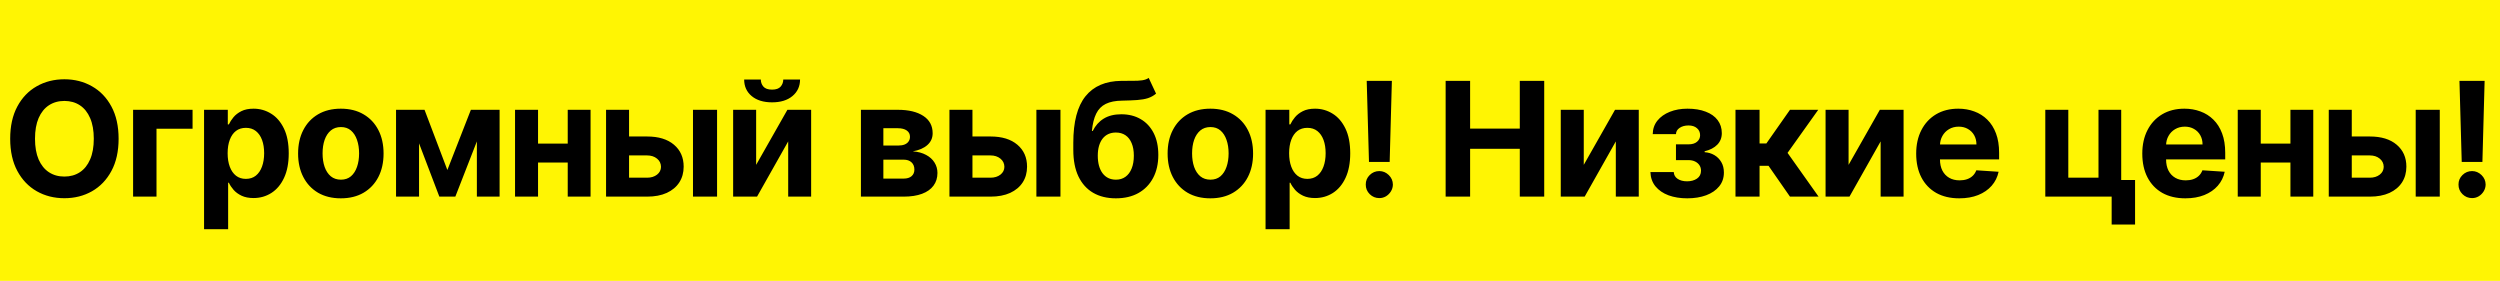 <svg width="267" height="30" viewBox="0 0 267 30" fill="none" xmlns="http://www.w3.org/2000/svg">
<rect width="267" height="30" fill="#FFF503"/>
<path d="M12.667 14.818C12.667 16.166 12.411 17.313 11.9 18.259C11.393 19.205 10.701 19.927 9.823 20.427C8.95 20.922 7.968 21.169 6.877 21.169C5.779 21.169 4.793 20.919 3.919 20.421C3.046 19.921 2.356 19.199 1.849 18.253C1.341 17.307 1.088 16.162 1.088 14.818C1.088 13.47 1.341 12.323 1.849 11.377C2.356 10.431 3.046 9.711 3.919 9.216C4.793 8.717 5.779 8.467 6.877 8.467C7.968 8.467 8.95 8.717 9.823 9.216C10.701 9.711 11.393 10.431 11.9 11.377C12.411 12.323 12.667 13.47 12.667 14.818ZM10.017 14.818C10.017 13.945 9.886 13.208 9.624 12.609C9.367 12.009 9.002 11.554 8.531 11.244C8.061 10.934 7.509 10.78 6.877 10.78C6.245 10.78 5.694 10.934 5.223 11.244C4.752 11.554 4.386 12.009 4.124 12.609C3.867 13.208 3.738 13.945 3.738 14.818C3.738 15.691 3.867 16.428 4.124 17.028C4.386 17.627 4.752 18.082 5.223 18.392C5.694 18.702 6.245 18.857 6.877 18.857C7.509 18.857 8.061 18.702 8.531 18.392C9.002 18.082 9.367 17.627 9.624 17.028C9.886 16.428 10.017 15.691 10.017 14.818ZM20.566 11.727V13.75H16.714V21H14.215V11.727H20.566ZM21.794 24.477V11.727H24.329V13.285H24.444C24.557 13.035 24.72 12.782 24.933 12.524C25.15 12.262 25.432 12.045 25.778 11.872C26.128 11.695 26.563 11.607 27.082 11.607C27.758 11.607 28.382 11.784 28.953 12.138C29.525 12.488 29.982 13.017 30.324 13.726C30.666 14.43 30.837 15.313 30.837 16.376C30.837 17.41 30.67 18.283 30.336 18.996C30.006 19.704 29.555 20.241 28.984 20.608C28.416 20.97 27.78 21.151 27.076 21.151C26.577 21.151 26.152 21.068 25.802 20.903C25.456 20.738 25.172 20.531 24.951 20.282C24.73 20.028 24.561 19.773 24.444 19.515H24.365V24.477H21.794ZM24.311 16.364C24.311 16.915 24.388 17.396 24.541 17.806C24.693 18.217 24.915 18.537 25.205 18.766C25.494 18.992 25.846 19.104 26.261 19.104C26.68 19.104 27.034 18.99 27.323 18.76C27.613 18.527 27.833 18.205 27.982 17.794C28.134 17.38 28.211 16.903 28.211 16.364C28.211 15.828 28.137 15.357 27.988 14.951C27.839 14.544 27.619 14.227 27.33 13.997C27.04 13.768 26.684 13.653 26.261 13.653C25.843 13.653 25.488 13.764 25.198 13.985C24.913 14.206 24.693 14.52 24.541 14.927C24.388 15.333 24.311 15.812 24.311 16.364ZM36.401 21.181C35.463 21.181 34.652 20.982 33.968 20.584C33.288 20.181 32.763 19.622 32.393 18.905C32.022 18.185 31.837 17.35 31.837 16.4C31.837 15.442 32.022 14.605 32.393 13.889C32.763 13.168 33.288 12.609 33.968 12.21C34.652 11.808 35.463 11.607 36.401 11.607C37.339 11.607 38.148 11.808 38.828 12.21C39.512 12.609 40.039 13.168 40.41 13.889C40.78 14.605 40.965 15.442 40.965 16.4C40.965 17.35 40.78 18.185 40.41 18.905C40.039 19.622 39.512 20.181 38.828 20.584C38.148 20.982 37.339 21.181 36.401 21.181ZM36.413 19.189C36.84 19.189 37.196 19.068 37.482 18.827C37.767 18.581 37.983 18.247 38.128 17.825C38.277 17.402 38.351 16.921 38.351 16.382C38.351 15.842 38.277 15.361 38.128 14.939C37.983 14.516 37.767 14.182 37.482 13.937C37.196 13.691 36.84 13.569 36.413 13.569C35.983 13.569 35.62 13.691 35.327 13.937C35.037 14.182 34.818 14.516 34.669 14.939C34.524 15.361 34.451 15.842 34.451 16.382C34.451 16.921 34.524 17.402 34.669 17.825C34.818 18.247 35.037 18.581 35.327 18.827C35.62 19.068 35.983 19.189 36.413 19.189ZM47.779 18.157L50.29 11.727H52.246L48.63 21H46.922L43.39 11.727H45.34L47.779 18.157ZM44.754 11.727V21H42.297V11.727H44.754ZM50.93 21V11.727H53.357V21H50.93ZM61.46 15.337V17.36H56.618V15.337H61.46ZM57.463 11.727V21H55.006V11.727H57.463ZM63.072 11.727V21H60.633V11.727H63.072ZM66.338 14.577H69.109C70.337 14.577 71.295 14.87 71.983 15.458C72.671 16.042 73.015 16.822 73.015 17.8C73.015 18.436 72.86 18.996 72.55 19.479C72.241 19.958 71.794 20.332 71.21 20.602C70.627 20.867 69.927 21 69.109 21H64.727V11.727H67.184V18.978H69.109C69.54 18.978 69.894 18.869 70.172 18.652C70.45 18.434 70.591 18.157 70.595 17.819C70.591 17.46 70.45 17.169 70.172 16.943C69.894 16.714 69.54 16.599 69.109 16.599H66.338V14.577ZM74.011 21V11.727H76.583V21H74.011ZM80.756 17.607L84.094 11.727H86.63V21H84.179V15.102L80.852 21H78.299V11.727H80.756V17.607ZM83.653 8.491H85.447C85.442 9.224 85.171 9.814 84.632 10.26C84.096 10.707 83.372 10.93 82.458 10.93C81.541 10.93 80.814 10.707 80.279 10.26C79.744 9.814 79.476 9.224 79.476 8.491H81.257C81.253 8.769 81.341 9.019 81.522 9.24C81.708 9.461 82.019 9.572 82.458 9.572C82.885 9.572 83.191 9.463 83.376 9.246C83.561 9.029 83.653 8.777 83.653 8.491ZM91.946 21V11.727H95.9C97.043 11.727 97.947 11.945 98.611 12.379C99.275 12.814 99.607 13.432 99.607 14.233C99.607 14.736 99.42 15.154 99.045 15.488C98.671 15.822 98.152 16.048 97.488 16.164C98.043 16.205 98.516 16.331 98.906 16.545C99.301 16.754 99.601 17.026 99.806 17.36C100.015 17.694 100.12 18.064 100.12 18.471C100.12 18.998 99.979 19.451 99.697 19.829C99.42 20.207 99.011 20.497 98.472 20.698C97.937 20.899 97.283 21 96.51 21H91.946ZM94.343 19.074H96.51C96.868 19.074 97.148 18.99 97.349 18.821C97.554 18.648 97.657 18.412 97.657 18.114C97.657 17.784 97.554 17.525 97.349 17.336C97.148 17.146 96.868 17.052 96.51 17.052H94.343V19.074ZM94.343 15.543H95.954C96.212 15.543 96.431 15.506 96.612 15.434C96.798 15.357 96.939 15.249 97.035 15.108C97.136 14.967 97.186 14.8 97.186 14.607C97.186 14.321 97.071 14.098 96.842 13.937C96.612 13.776 96.299 13.695 95.9 13.695H94.343V15.543ZM103.013 14.577H105.784C107.011 14.577 107.969 14.87 108.657 15.458C109.345 16.042 109.69 16.822 109.69 17.8C109.69 18.436 109.535 18.996 109.225 19.479C108.915 19.958 108.468 20.332 107.885 20.602C107.301 20.867 106.601 21 105.784 21H101.401V11.727H103.858V18.978H105.784C106.214 18.978 106.568 18.869 106.846 18.652C107.124 18.434 107.265 18.157 107.269 17.819C107.265 17.46 107.124 17.169 106.846 16.943C106.568 16.714 106.214 16.599 105.784 16.599H103.013V14.577ZM110.686 21V11.727H113.257V21H110.686ZM122.682 8.322L123.467 10.001C123.205 10.218 122.916 10.379 122.598 10.484C122.28 10.584 121.899 10.651 121.457 10.683C121.018 10.715 120.483 10.737 119.851 10.749C119.134 10.757 118.551 10.872 118.1 11.093C117.649 11.315 117.307 11.663 117.074 12.138C116.84 12.609 116.687 13.224 116.615 13.985H116.706C116.983 13.418 117.374 12.979 117.877 12.669C118.384 12.359 119.01 12.204 119.754 12.204C120.543 12.204 121.233 12.377 121.825 12.723C122.421 13.069 122.883 13.566 123.213 14.214C123.543 14.863 123.708 15.639 123.708 16.545C123.708 17.486 123.523 18.305 123.153 19.002C122.787 19.694 122.266 20.231 121.589 20.614C120.913 20.992 120.108 21.181 119.175 21.181C118.237 21.181 117.428 20.984 116.748 20.59C116.072 20.195 115.548 19.613 115.178 18.845C114.812 18.076 114.629 17.13 114.629 16.008V15.247C114.629 13.013 115.064 11.357 115.933 10.278C116.802 9.2 118.08 8.652 119.766 8.636C120.225 8.628 120.64 8.626 121.01 8.63C121.38 8.634 121.704 8.616 121.982 8.576C122.264 8.536 122.497 8.451 122.682 8.322ZM119.187 19.189C119.581 19.189 119.919 19.086 120.201 18.881C120.487 18.676 120.706 18.382 120.859 18C121.016 17.617 121.094 17.16 121.094 16.629C121.094 16.102 121.016 15.655 120.859 15.289C120.706 14.919 120.487 14.637 120.201 14.444C119.915 14.251 119.573 14.154 119.175 14.154C118.877 14.154 118.609 14.209 118.372 14.317C118.134 14.426 117.931 14.587 117.762 14.8C117.597 15.009 117.468 15.269 117.376 15.579C117.287 15.885 117.243 16.235 117.243 16.629C117.243 17.422 117.414 18.048 117.756 18.507C118.102 18.962 118.579 19.189 119.187 19.189ZM129.265 21.181C128.327 21.181 127.516 20.982 126.832 20.584C126.152 20.181 125.627 19.622 125.256 18.905C124.886 18.185 124.701 17.35 124.701 16.4C124.701 15.442 124.886 14.605 125.256 13.889C125.627 13.168 126.152 12.609 126.832 12.21C127.516 11.808 128.327 11.607 129.265 11.607C130.203 11.607 131.012 11.808 131.692 12.21C132.376 12.609 132.903 13.168 133.273 13.889C133.644 14.605 133.829 15.442 133.829 16.4C133.829 17.35 133.644 18.185 133.273 18.905C132.903 19.622 132.376 20.181 131.692 20.584C131.012 20.982 130.203 21.181 129.265 21.181ZM129.277 19.189C129.704 19.189 130.06 19.068 130.346 18.827C130.631 18.581 130.847 18.247 130.992 17.825C131.14 17.402 131.215 16.921 131.215 16.382C131.215 15.842 131.14 15.361 130.992 14.939C130.847 14.516 130.631 14.182 130.346 13.937C130.06 13.691 129.704 13.569 129.277 13.569C128.846 13.569 128.484 13.691 128.19 13.937C127.901 14.182 127.681 14.516 127.532 14.939C127.387 15.361 127.315 15.842 127.315 16.382C127.315 16.921 127.387 17.402 127.532 17.825C127.681 18.247 127.901 18.581 128.19 18.827C128.484 19.068 128.846 19.189 129.277 19.189ZM135.161 24.477V11.727H137.697V13.285H137.811C137.924 13.035 138.087 12.782 138.3 12.524C138.518 12.262 138.799 12.045 139.145 11.872C139.496 11.695 139.93 11.607 140.449 11.607C141.126 11.607 141.749 11.784 142.321 12.138C142.892 12.488 143.349 13.017 143.691 13.726C144.033 14.43 144.204 15.313 144.204 16.376C144.204 17.41 144.037 18.283 143.703 18.996C143.373 19.704 142.923 20.241 142.351 20.608C141.784 20.97 141.148 21.151 140.443 21.151C139.944 21.151 139.52 21.068 139.17 20.903C138.824 20.738 138.54 20.531 138.318 20.282C138.097 20.028 137.928 19.773 137.811 19.515H137.733V24.477H135.161ZM137.679 16.364C137.679 16.915 137.755 17.396 137.908 17.806C138.061 18.217 138.282 18.537 138.572 18.766C138.862 18.992 139.214 19.104 139.628 19.104C140.047 19.104 140.401 18.99 140.691 18.76C140.981 18.527 141.2 18.205 141.349 17.794C141.502 17.38 141.578 16.903 141.578 16.364C141.578 15.828 141.504 15.357 141.355 14.951C141.206 14.544 140.987 14.227 140.697 13.997C140.407 13.768 140.051 13.653 139.628 13.653C139.21 13.653 138.856 13.764 138.566 13.985C138.28 14.206 138.061 14.52 137.908 14.927C137.755 15.333 137.679 15.812 137.679 16.364ZM148.652 8.636L148.416 17.293H146.207L145.965 8.636H148.652ZM147.312 21.157C146.913 21.157 146.571 21.016 146.285 20.734C146 20.449 145.859 20.107 145.863 19.708C145.859 19.314 146 18.976 146.285 18.694C146.571 18.412 146.913 18.271 147.312 18.271C147.694 18.271 148.03 18.412 148.32 18.694C148.609 18.976 148.756 19.314 148.76 19.708C148.756 19.974 148.686 20.217 148.549 20.439C148.416 20.656 148.241 20.831 148.024 20.964C147.807 21.093 147.569 21.157 147.312 21.157ZM154.394 21V8.636H157.008V13.738H162.314V8.636H164.922V21H162.314V15.893H157.008V21H154.394ZM169.146 17.607L172.484 11.727H175.02V21H172.569V15.102L169.242 21H166.689V11.727H169.146V17.607ZM176.264 18.374H178.758C178.77 18.68 178.907 18.921 179.168 19.098C179.43 19.275 179.768 19.364 180.182 19.364C180.601 19.364 180.953 19.267 181.239 19.074C181.525 18.877 181.668 18.595 181.668 18.229C181.668 18.004 181.611 17.808 181.498 17.643C181.386 17.474 181.229 17.342 181.028 17.245C180.826 17.148 180.593 17.1 180.327 17.1H178.993V15.416H180.327C180.726 15.416 181.032 15.323 181.245 15.138C181.462 14.953 181.571 14.722 181.571 14.444C181.571 14.13 181.458 13.878 181.233 13.689C181.012 13.496 180.712 13.399 180.333 13.399C179.951 13.399 179.633 13.486 179.38 13.659C179.13 13.828 179.001 14.05 178.993 14.323H176.512C176.52 13.768 176.687 13.287 177.013 12.88C177.343 12.474 177.786 12.16 178.341 11.939C178.901 11.717 179.526 11.607 180.219 11.607C180.975 11.607 181.627 11.713 182.175 11.927C182.726 12.136 183.149 12.436 183.442 12.826C183.74 13.216 183.889 13.681 183.889 14.22C183.889 14.711 183.728 15.122 183.406 15.452C183.084 15.782 182.633 16.017 182.054 16.158V16.255C182.436 16.279 182.782 16.382 183.092 16.563C183.402 16.744 183.65 16.994 183.835 17.311C184.02 17.625 184.112 17.998 184.112 18.428C184.112 19.004 183.943 19.497 183.605 19.907C183.271 20.318 182.809 20.634 182.217 20.855C181.629 21.072 180.955 21.181 180.195 21.181C179.454 21.181 178.79 21.075 178.202 20.861C177.619 20.644 177.154 20.326 176.808 19.907C176.466 19.489 176.285 18.978 176.264 18.374ZM185.35 21V11.727H187.921V15.325H188.646L191.169 11.727H194.188L190.91 16.327L194.224 21H191.169L188.881 17.71H187.921V21H185.35ZM197.428 17.607L200.766 11.727H203.302V21H200.851V15.102L197.524 21H194.971V11.727H197.428V17.607ZM209.249 21.181C208.295 21.181 207.474 20.988 206.786 20.602C206.102 20.211 205.575 19.66 205.204 18.947C204.834 18.231 204.649 17.384 204.649 16.406C204.649 15.452 204.834 14.615 205.204 13.895C205.575 13.174 206.096 12.613 206.768 12.21C207.444 11.808 208.237 11.607 209.146 11.607C209.758 11.607 210.328 11.705 210.855 11.902C211.386 12.095 211.849 12.387 212.243 12.778C212.642 13.168 212.952 13.659 213.173 14.251C213.394 14.838 213.505 15.527 213.505 16.315V17.022H205.675V15.428H211.084C211.084 15.058 211.004 14.73 210.843 14.444C210.682 14.158 210.458 13.935 210.173 13.774C209.891 13.609 209.563 13.526 209.189 13.526C208.798 13.526 208.452 13.617 208.15 13.798C207.852 13.975 207.619 14.214 207.45 14.516C207.281 14.814 207.194 15.146 207.19 15.512V17.028C207.19 17.486 207.275 17.883 207.444 18.217C207.617 18.551 207.861 18.809 208.174 18.99C208.488 19.171 208.861 19.261 209.291 19.261C209.577 19.261 209.839 19.221 210.076 19.141C210.314 19.06 210.517 18.939 210.686 18.778C210.855 18.617 210.984 18.42 211.072 18.187L213.451 18.344C213.33 18.915 213.082 19.414 212.708 19.841C212.338 20.264 211.859 20.593 211.271 20.831C210.688 21.064 210.014 21.181 209.249 21.181ZM226.545 11.727V19.225H228.025V23.982H225.525V21H218.438V11.727H220.895V18.978H224.119V11.727H226.545ZM233.397 21.181C232.443 21.181 231.622 20.988 230.934 20.602C230.25 20.211 229.722 19.66 229.352 18.947C228.982 18.231 228.797 17.384 228.797 16.406C228.797 15.452 228.982 14.615 229.352 13.895C229.722 13.174 230.244 12.613 230.916 12.21C231.592 11.808 232.385 11.607 233.294 11.607C233.906 11.607 234.476 11.705 235.003 11.902C235.534 12.095 235.997 12.387 236.391 12.778C236.79 13.168 237.1 13.659 237.321 14.251C237.542 14.838 237.653 15.527 237.653 16.315V17.022H229.823V15.428H235.232C235.232 15.058 235.152 14.73 234.991 14.444C234.83 14.158 234.606 13.935 234.321 13.774C234.039 13.609 233.711 13.526 233.337 13.526C232.946 13.526 232.6 13.617 232.298 13.798C232 13.975 231.767 14.214 231.598 14.516C231.429 14.814 231.342 15.146 231.338 15.512V17.028C231.338 17.486 231.423 17.883 231.592 18.217C231.765 18.551 232.008 18.809 232.322 18.99C232.636 19.171 233.009 19.261 233.439 19.261C233.725 19.261 233.987 19.221 234.224 19.141C234.461 19.06 234.665 18.939 234.834 18.778C235.003 18.617 235.132 18.42 235.22 18.187L237.599 18.344C237.478 18.915 237.23 19.414 236.856 19.841C236.486 20.264 236.007 20.593 235.419 20.831C234.836 21.064 234.162 21.181 233.397 21.181ZM245.445 15.337V17.36H240.603V15.337H245.445ZM241.448 11.727V21H238.991V11.727H241.448ZM247.057 11.727V21H244.618V11.727H247.057ZM250.324 14.577H253.095C254.322 14.577 255.28 14.87 255.968 15.458C256.656 16.042 257.001 16.822 257.001 17.8C257.001 18.436 256.846 18.996 256.536 19.479C256.226 19.958 255.779 20.332 255.195 20.602C254.612 20.867 253.912 21 253.095 21H248.712V11.727H251.169V18.978H253.095C253.525 18.978 253.879 18.869 254.157 18.652C254.435 18.434 254.576 18.157 254.58 17.819C254.576 17.46 254.435 17.169 254.157 16.943C253.879 16.714 253.525 16.599 253.095 16.599H250.324V14.577ZM257.997 21V11.727H260.568V21H257.997ZM265.357 8.636L265.121 17.293H262.912L262.67 8.636H265.357ZM264.017 21.157C263.618 21.157 263.276 21.016 262.99 20.734C262.705 20.449 262.564 20.107 262.568 19.708C262.564 19.314 262.705 18.976 262.99 18.694C263.276 18.412 263.618 18.271 264.017 18.271C264.399 18.271 264.735 18.412 265.025 18.694C265.314 18.976 265.461 19.314 265.465 19.708C265.461 19.974 265.391 20.217 265.254 20.439C265.121 20.656 264.946 20.831 264.729 20.964C264.512 21.093 264.274 21.157 264.017 21.157Z" fill="black"/>
</svg>